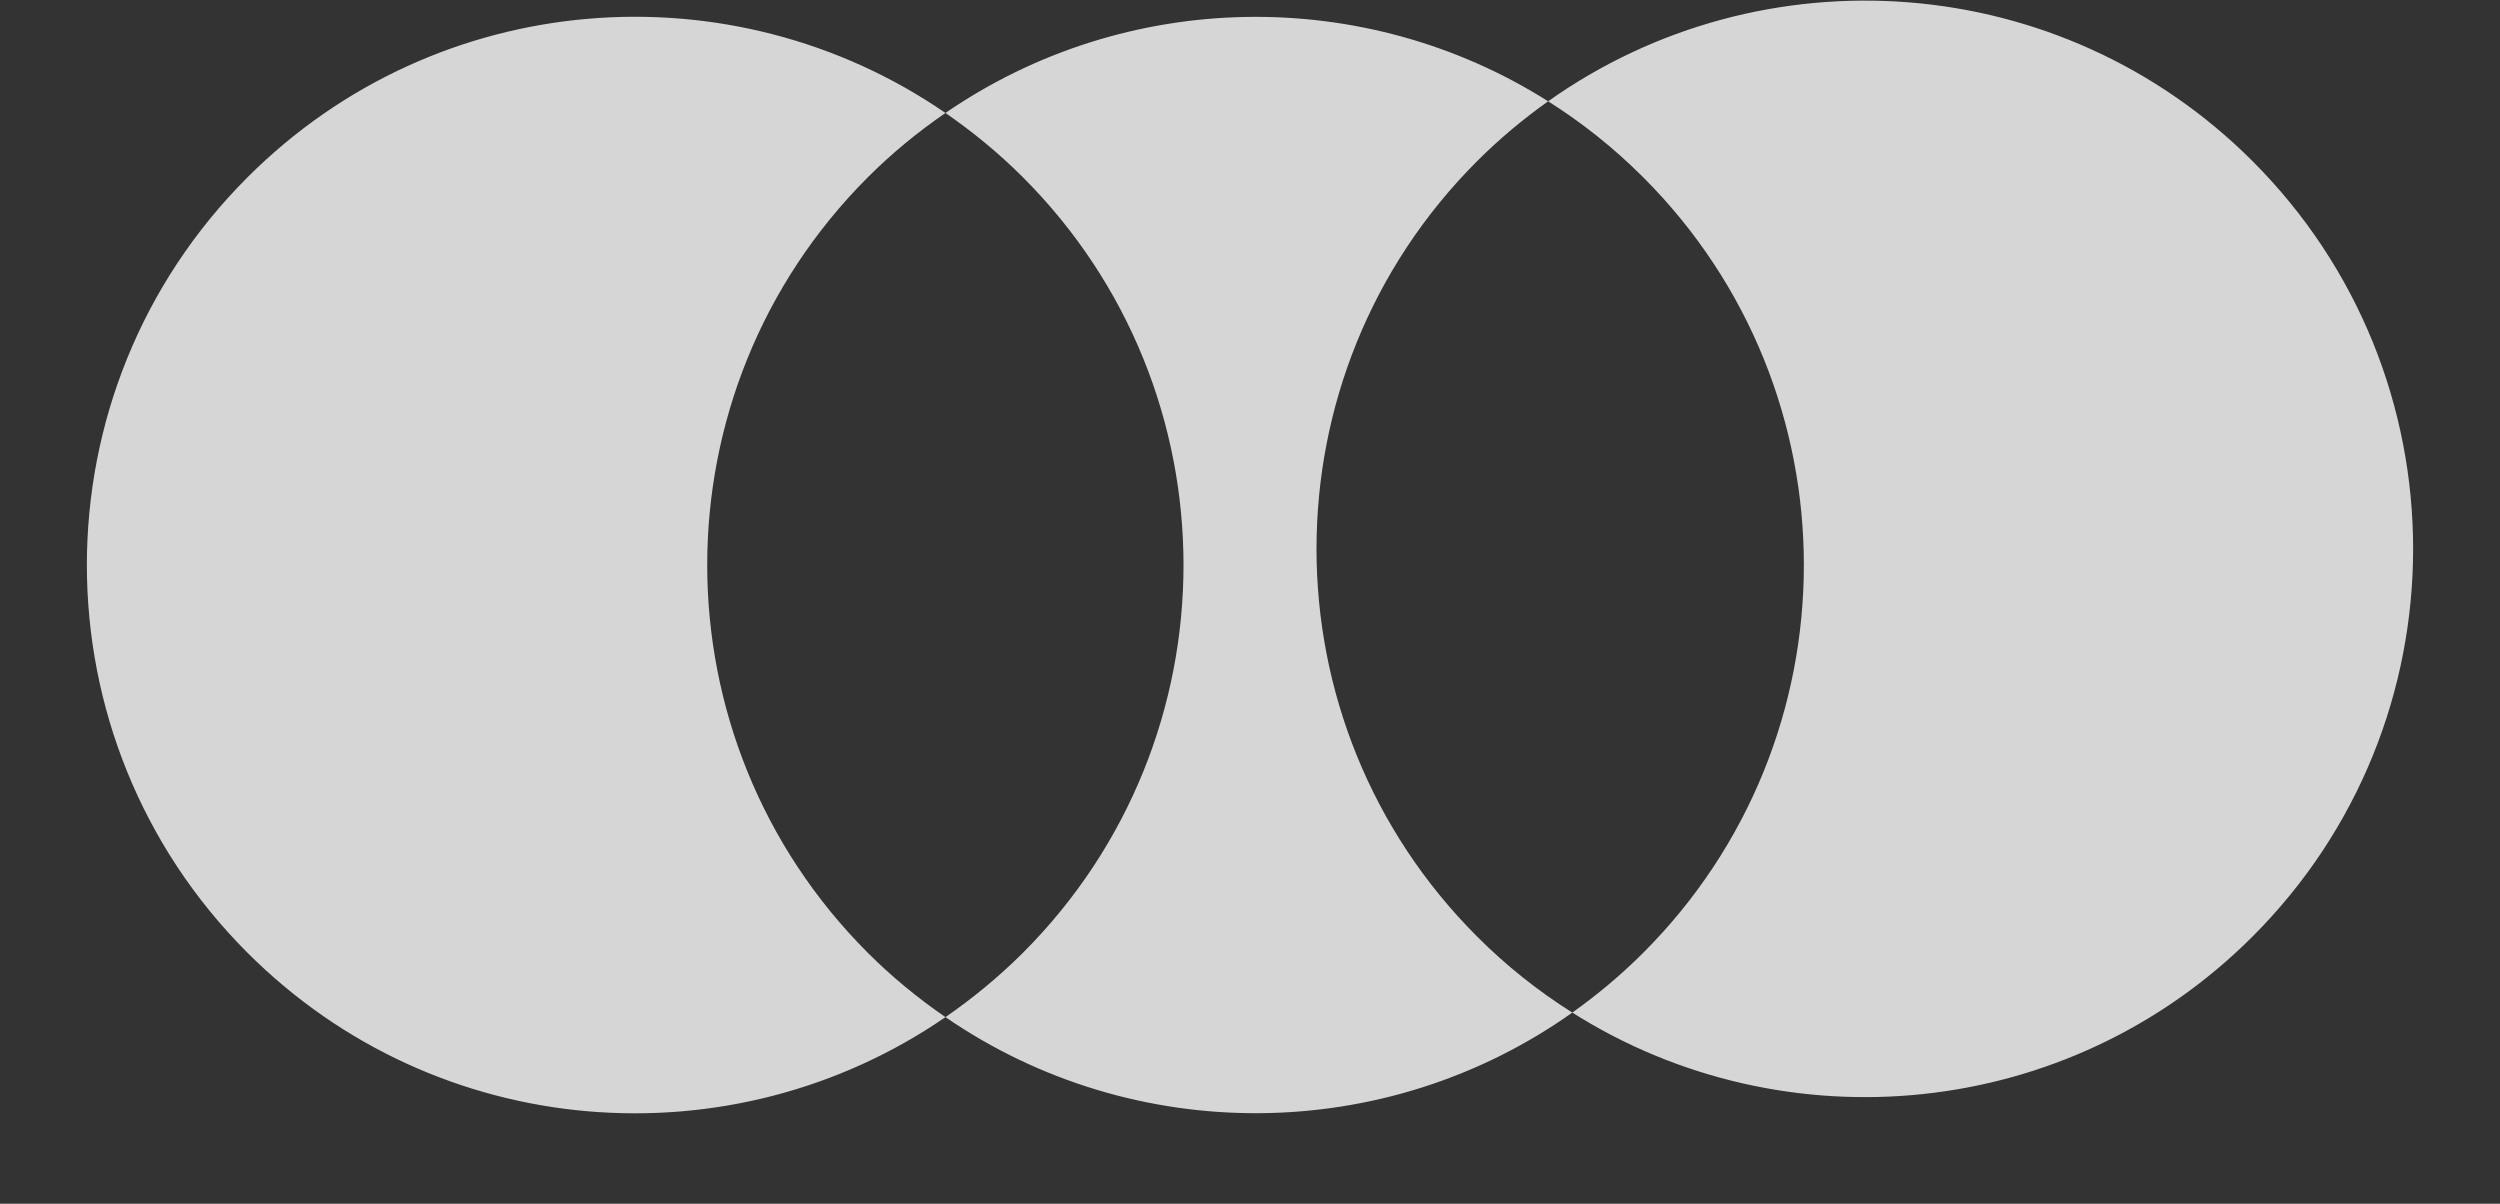 <svg width="27" height="13" viewBox="0 0 27 13" fill="none" xmlns="http://www.w3.org/2000/svg">
<rect x="0" y="0" width="27" height="13" fill="#333333" stroke="none"/>
<path d="M10.211 10.985C7.904 12.572 4.724 12.341 2.673 10.29C0.36 7.977 0.36 4.228 2.673 1.915C4.724 -0.136 7.904 -0.367 10.211 1.22C9.916 1.423 9.634 1.653 9.372 1.915C7.06 4.228 7.06 7.977 9.372 10.29C9.634 10.552 9.916 10.782 10.211 10.985ZM16.981 10.936C14.961 12.369 12.246 12.384 10.211 10.985C10.505 10.782 10.786 10.551 11.048 10.29C13.36 7.977 13.36 4.228 11.048 1.915C10.786 1.653 10.505 1.423 10.211 1.22C12.16 -0.12 14.732 -0.163 16.72 1.094C16.451 1.285 16.194 1.499 15.953 1.74C13.64 4.053 13.64 7.803 15.953 10.115C16.27 10.433 16.616 10.706 16.981 10.936ZM24.327 10.115C22.332 12.11 19.269 12.383 16.981 10.936C17.249 10.745 17.506 10.531 17.747 10.29C20.06 7.977 20.06 4.228 17.747 1.915C17.43 1.598 17.085 1.324 16.72 1.094C19.032 -0.546 22.256 -0.331 24.327 1.74C26.64 4.053 26.64 7.803 24.327 10.115Z" fill="white" fill-opacity="0.8"/>
</svg>

